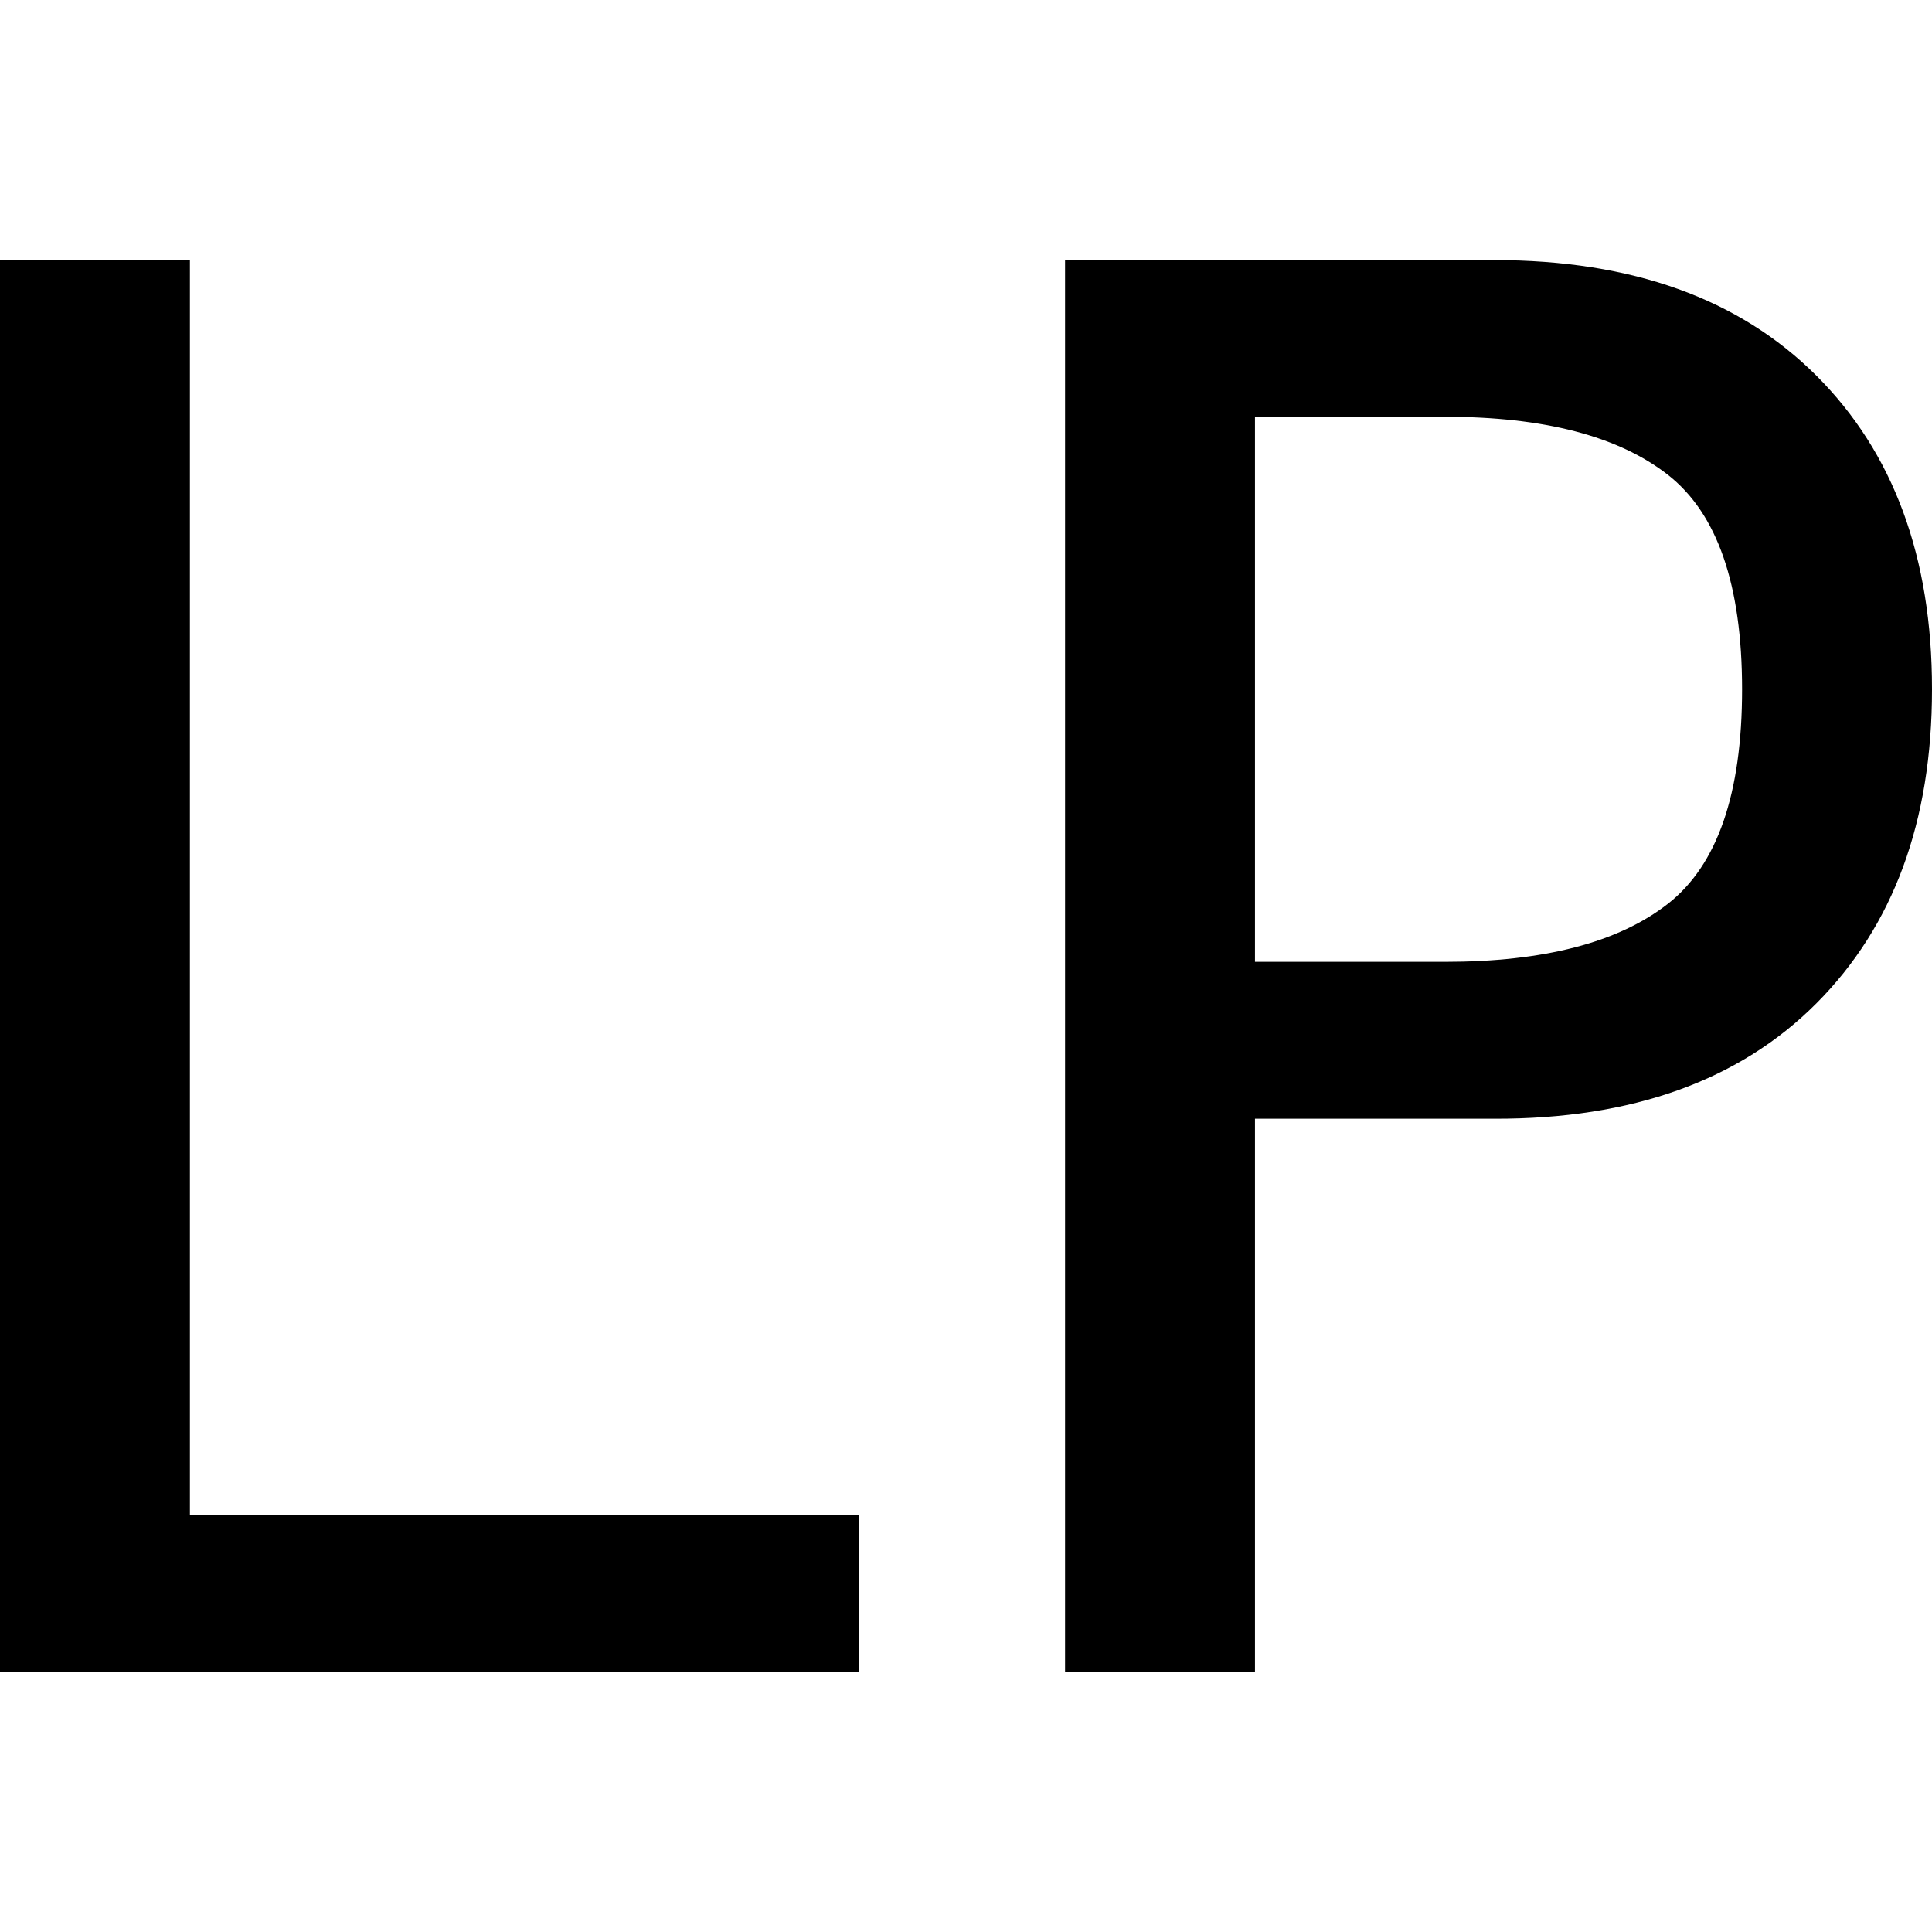 <svg id="图层_1" data-name="图层 1" xmlns="http://www.w3.org/2000/svg" viewBox="0 0 400 400"><path d="M177.78,346.15H0V53.85H39.32V313.68H177.78Z"/><path d="M400,142.73q0,41-23.93,65T309.4,231.62H259.83V346.15H220.51V53.85H309.4q42.71,0,66.67,23.93T400,142.73Zm-39.32,0q0-32.44-15.38-44.44t-46.16-12H259.83V199.14h39.31q30.78,0,46.16-12T360.68,142.73Z"/></svg>